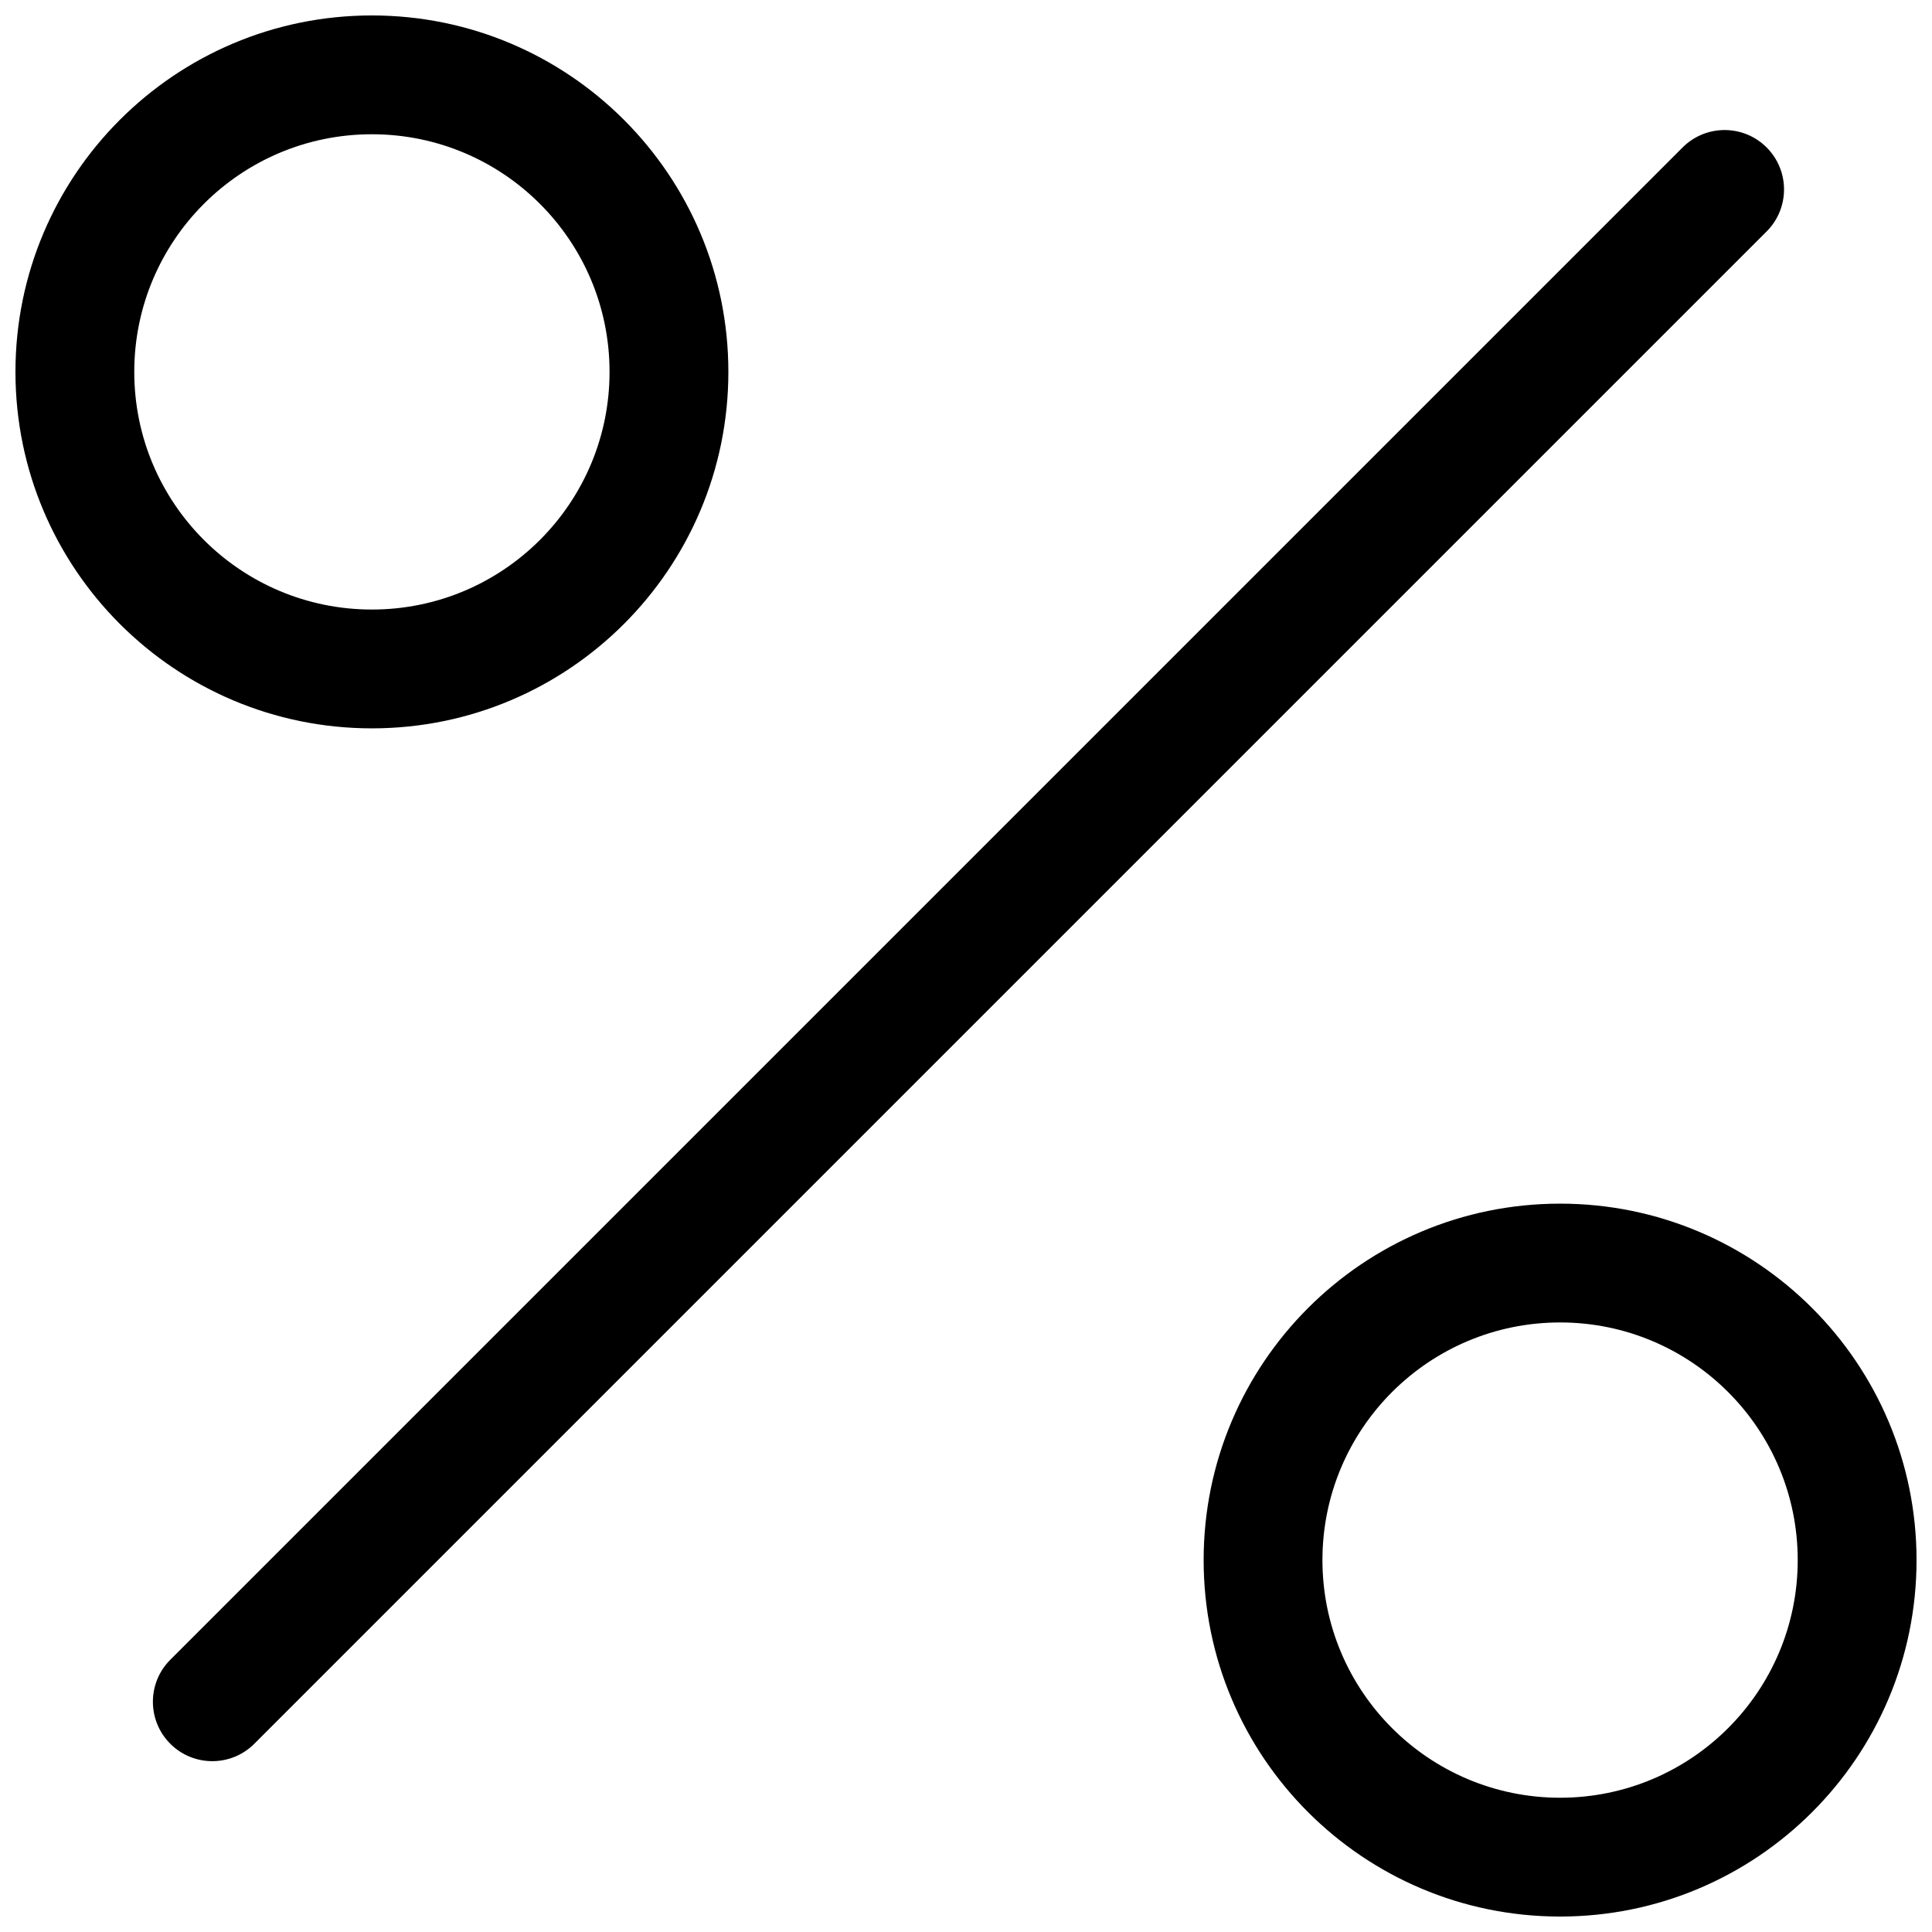 <?xml version="1.0" encoding="UTF-8"?>
<!-- Uploaded to: SVG Repo, www.svgrepo.com, Generator: SVG Repo Mixer Tools -->
<svg width="800px" height="800px" version="1.1" viewBox="144 144 512 512" xmlns="http://www.w3.org/2000/svg">
 <defs>
  <clipPath id="a">
   <path d="m148.09 148.09h503.81v503.81h-503.81z"/>
  </clipPath>
 </defs>
 <g clip-path="url(#a)">
  <path d="m242.56 179.58c-34.781 0-62.977 28.195-62.977 62.977s28.195 62.977 62.977 62.977 62.977-28.195 62.977-62.977-28.195-62.977-62.977-62.977zm-94.465 62.977c0-52.172 42.293-94.465 94.465-94.465s94.465 42.293 94.465 94.465-42.293 94.465-94.465 94.465-94.465-42.293-94.465-94.465zm464.08-59.484c6.148 6.148 6.148 16.117 0 22.266l-400.78 400.78c-6.148 6.148-16.117 6.148-22.266 0-6.148-6.148-6.148-16.117 0-22.266l400.78-400.78c6.148-6.148 16.117-6.148 22.266 0zm-54.738 311.39c-34.777 0-62.977 28.199-62.977 62.977 0 34.781 28.199 62.977 62.977 62.977 34.781 0 62.977-28.195 62.977-62.977 0-34.777-28.195-62.977-62.977-62.977zm-94.461 62.977c0-52.168 42.293-94.461 94.461-94.461 52.172 0 94.465 42.293 94.465 94.461 0 52.172-42.293 94.465-94.465 94.465-52.168 0-94.461-42.293-94.461-94.465z" fill-rule="evenodd"/>
 </g>
</svg>